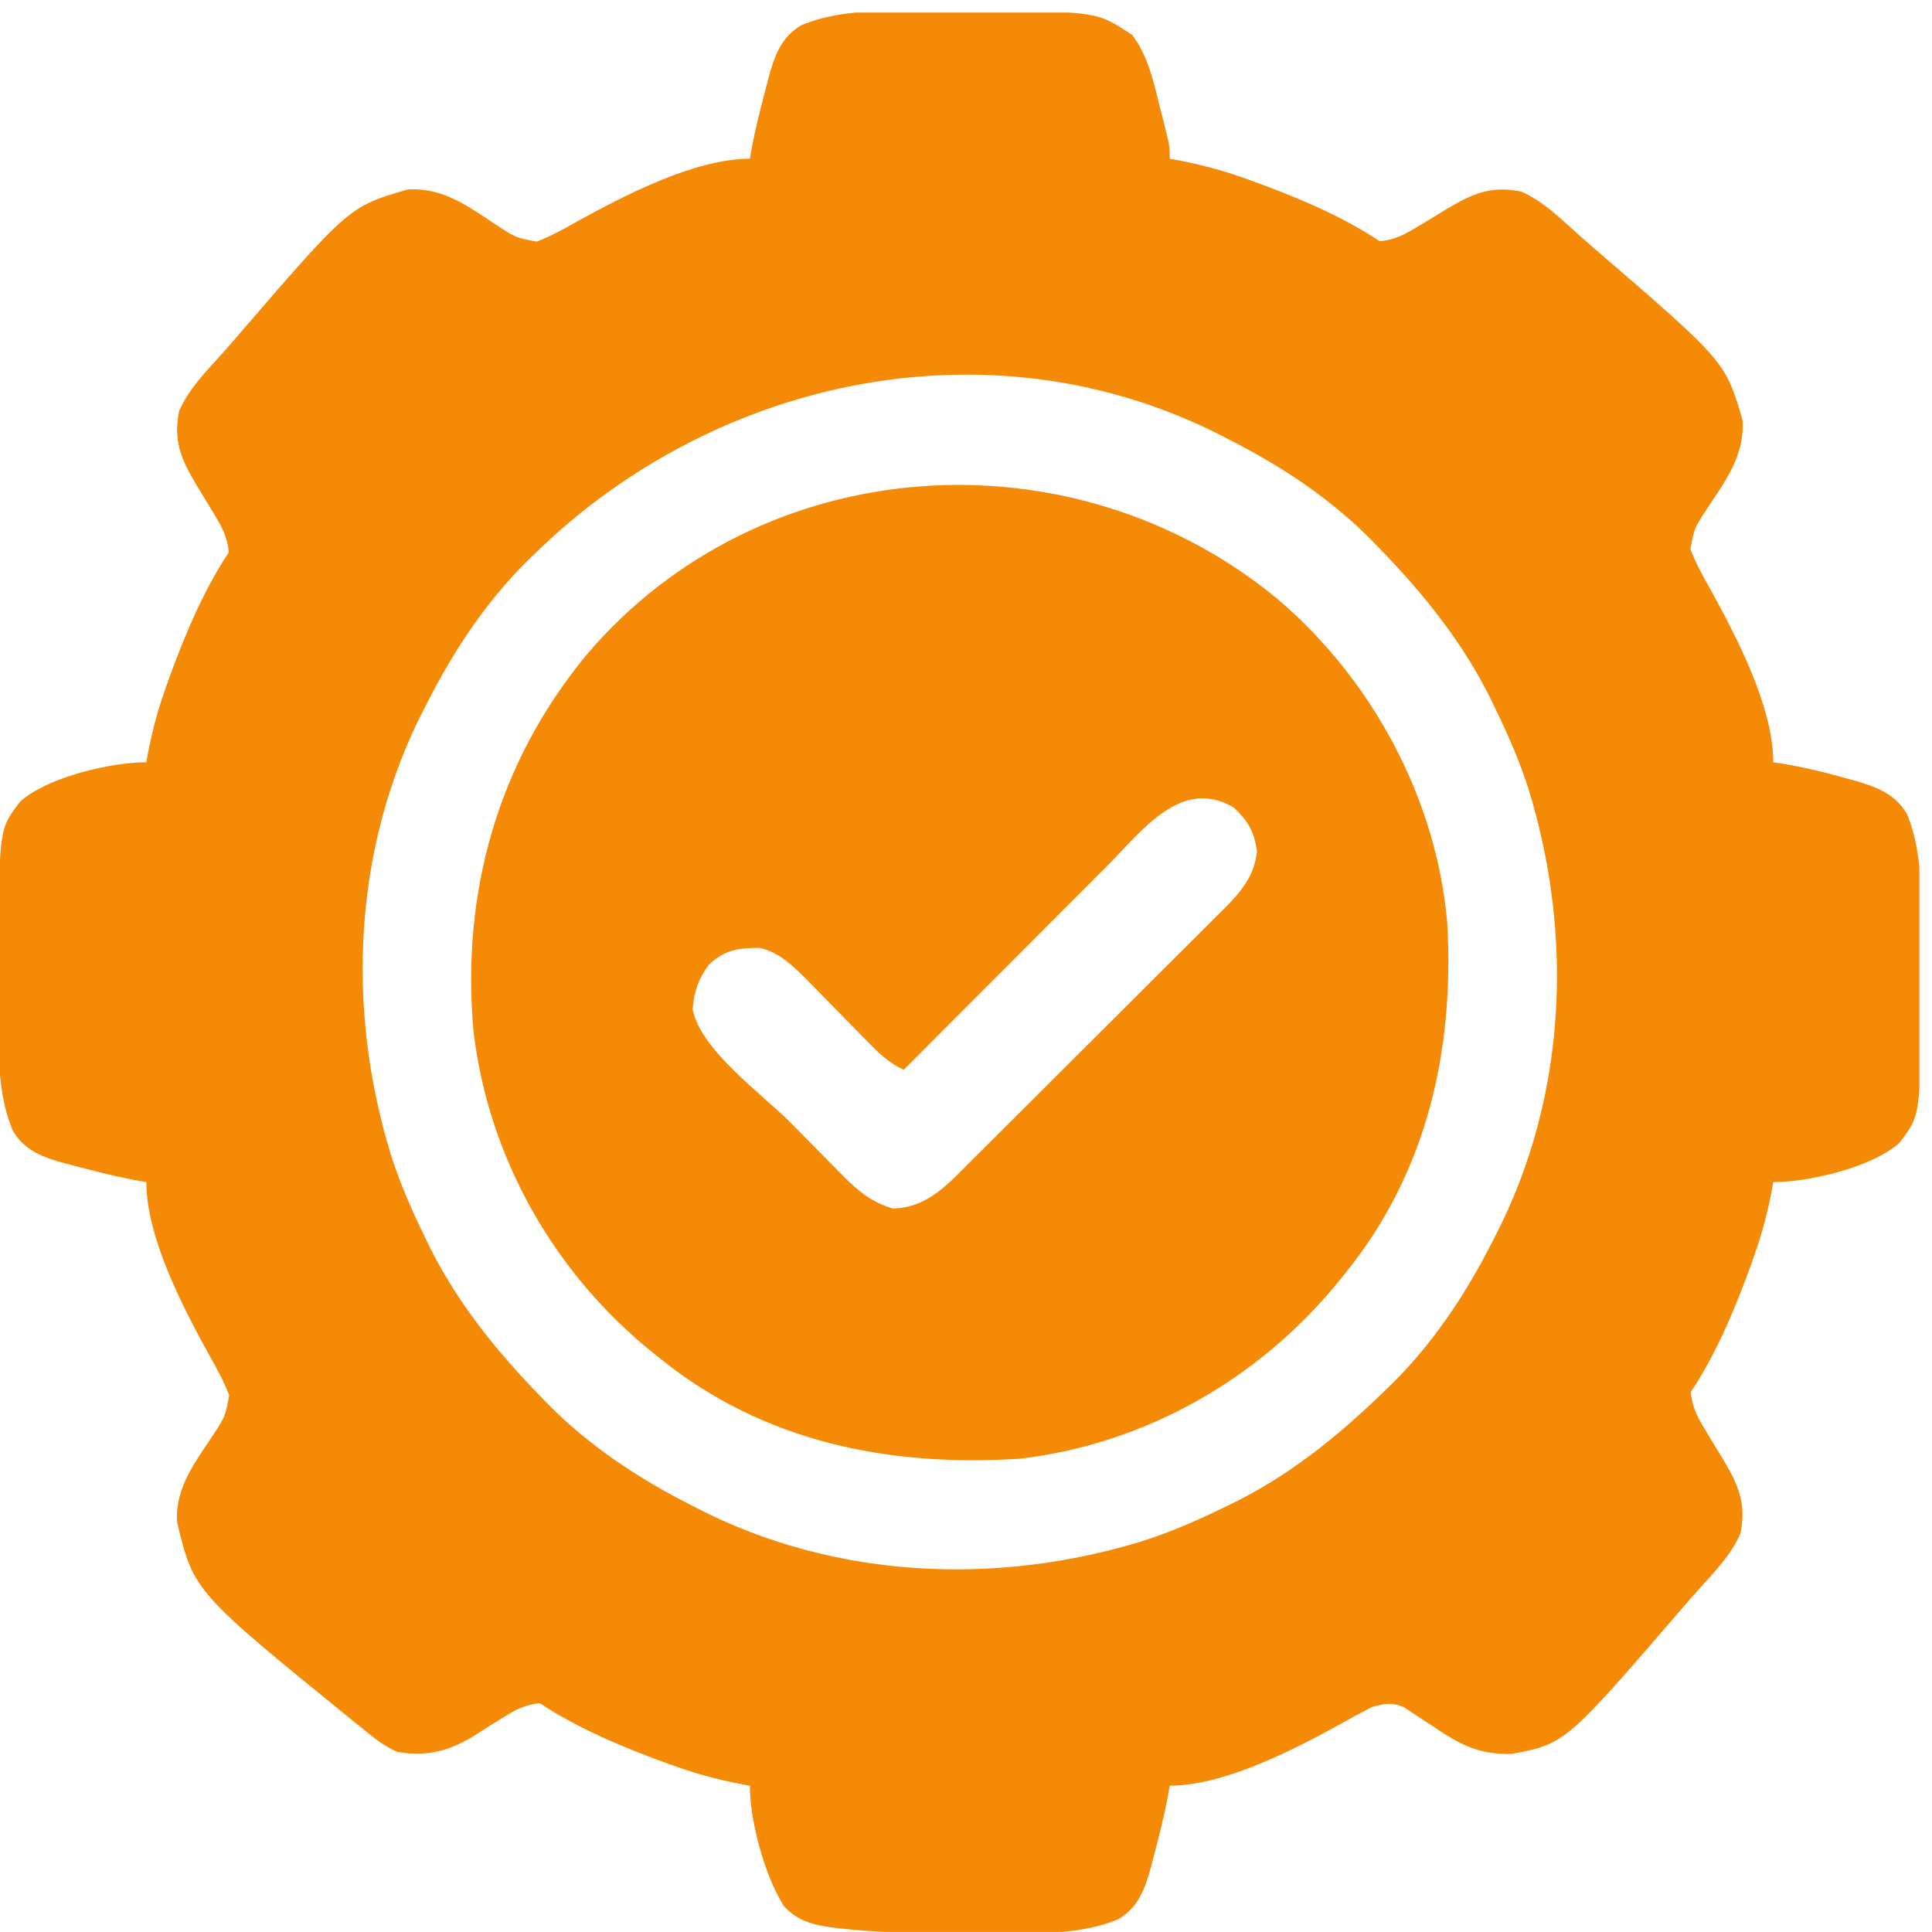 <svg width="51" height="51" viewBox="0 0 51 51" fill="none" xmlns="http://www.w3.org/2000/svg">
<g clip-path="url(#clip0_490_6924)">
<path d="M24.99 0.305C25.28 0.306 25.57 0.305 25.86 0.303C28.952 0.3 28.952 0.3 29.889 0.924C30.303 1.483 30.441 2.111 30.606 2.78C30.646 2.934 30.646 2.934 30.686 3.092C30.878 3.848 30.878 3.848 30.878 4.19C30.939 4.201 31 4.212 31.063 4.223C31.652 4.334 32.212 4.48 32.777 4.678C32.86 4.707 32.943 4.736 33.028 4.766C34.18 5.184 35.397 5.685 36.42 6.367C36.8 6.334 37.067 6.199 37.39 6.002C37.478 5.949 37.567 5.896 37.658 5.842C37.842 5.731 38.025 5.619 38.209 5.506C38.876 5.11 39.364 4.896 40.149 5.056C40.741 5.308 41.218 5.791 41.693 6.216C41.81 6.32 41.928 6.423 42.047 6.525C45.551 9.544 45.551 9.544 46 11.098C46.056 12.039 45.532 12.716 45.037 13.467C44.725 13.947 44.725 13.947 44.622 14.496C44.763 14.858 44.941 15.191 45.134 15.527C45.829 16.787 46.81 18.654 46.81 20.122C46.87 20.131 46.929 20.139 46.989 20.148C47.595 20.246 48.182 20.387 48.771 20.555C48.842 20.574 48.913 20.594 48.986 20.614C49.54 20.776 50.026 20.958 50.333 21.478C50.83 22.643 50.701 24.123 50.696 25.365C50.694 25.663 50.696 25.962 50.697 26.26C50.699 29.438 50.699 29.438 50.139 30.17C49.426 30.809 47.762 31.205 46.81 31.205C46.794 31.297 46.794 31.297 46.777 31.39C46.666 31.979 46.521 32.539 46.322 33.104C46.278 33.228 46.278 33.228 46.234 33.355C45.816 34.508 45.315 35.724 44.633 36.747C44.666 37.127 44.801 37.395 44.998 37.717C45.051 37.806 45.104 37.894 45.158 37.985C45.27 38.169 45.382 38.353 45.494 38.536C45.89 39.203 46.104 39.691 45.944 40.477C45.692 41.069 45.209 41.545 44.784 42.02C44.68 42.137 44.577 42.255 44.475 42.374C41.33 46.025 41.33 46.025 39.912 46.299C39.063 46.321 38.559 46.067 37.867 45.598C37.682 45.474 37.495 45.352 37.308 45.232C37.228 45.178 37.147 45.123 37.064 45.067C36.74 44.928 36.558 44.969 36.222 45.059C35.966 45.188 35.721 45.319 35.474 45.462C34.213 46.156 32.346 47.138 30.878 47.138C30.845 47.327 30.845 47.327 30.81 47.521C30.707 48.033 30.58 48.538 30.445 49.043C30.426 49.119 30.406 49.195 30.386 49.273C30.23 49.844 30.059 50.342 29.525 50.66C28.361 51.152 26.862 51.028 25.619 51.023C25.337 51.022 25.055 51.023 24.773 51.024C23.915 51.025 23.065 51.006 22.212 50.909C22.144 50.901 22.076 50.894 22.006 50.886C21.481 50.818 21.042 50.712 20.685 50.304C20.186 49.507 19.795 48.082 19.795 47.138C19.734 47.127 19.673 47.116 19.61 47.105C19.021 46.994 18.461 46.848 17.896 46.649C17.772 46.606 17.772 46.606 17.645 46.561C16.493 46.143 15.276 45.642 14.253 44.961C13.873 44.993 13.615 45.126 13.297 45.329C13.21 45.382 13.124 45.435 13.034 45.49C12.855 45.602 12.677 45.715 12.499 45.83C11.834 46.233 11.269 46.372 10.493 46.247C10.148 46.096 9.889 45.896 9.602 45.653C9.506 45.577 9.411 45.501 9.312 45.422C5.116 42.013 5.116 42.013 4.673 40.173C4.625 39.257 5.154 38.6 5.636 37.865C5.948 37.383 5.948 37.383 6.051 36.831C5.91 36.47 5.731 36.137 5.539 35.801C4.844 34.54 3.863 32.673 3.863 31.205C3.673 31.172 3.673 31.172 3.479 31.137C2.967 31.034 2.462 30.907 1.958 30.772C1.882 30.753 1.806 30.733 1.727 30.713C1.154 30.557 0.656 30.386 0.34 29.849C-0.157 28.685 -0.028 27.204 -0.023 25.962C-0.022 25.664 -0.023 25.366 -0.024 25.068C-0.026 21.89 -0.026 21.89 0.534 21.158C1.247 20.518 2.911 20.122 3.863 20.122C3.873 20.061 3.884 20 3.896 19.938C4.006 19.348 4.152 18.788 4.351 18.223C4.38 18.14 4.409 18.058 4.439 17.972C4.857 16.82 5.358 15.603 6.04 14.58C6.007 14.2 5.872 13.933 5.675 13.611C5.622 13.522 5.569 13.433 5.515 13.342C5.403 13.158 5.291 12.975 5.179 12.792C4.783 12.125 4.569 11.636 4.728 10.851C4.981 10.259 5.464 9.782 5.889 9.307C5.993 9.19 6.096 9.072 6.198 8.954C9.216 5.449 9.216 5.449 10.771 5C11.712 4.945 12.389 5.468 13.14 5.963C13.619 6.275 13.619 6.275 14.168 6.378C14.53 6.237 14.863 6.059 15.199 5.866C16.46 5.171 18.327 4.19 19.795 4.19C19.828 4 19.828 4 19.863 3.806C19.966 3.294 20.093 2.789 20.228 2.285C20.247 2.209 20.267 2.133 20.287 2.054C20.443 1.482 20.614 0.984 21.151 0.668C22.301 0.176 23.762 0.299 24.99 0.305ZM14.154 14.58C14.1 14.633 14.045 14.685 13.989 14.739C12.863 15.837 11.995 17.143 11.284 18.539C11.253 18.599 11.222 18.659 11.189 18.722C9.316 22.366 9.129 26.632 10.328 30.515C10.561 31.233 10.854 31.914 11.185 32.591C11.229 32.683 11.229 32.683 11.274 32.777C12.015 34.316 13.067 35.625 14.253 36.846C14.305 36.901 14.358 36.955 14.412 37.011C15.509 38.137 16.815 39.005 18.212 39.716C18.272 39.747 18.332 39.778 18.395 39.811C22.039 41.684 26.305 41.871 30.188 40.672C30.905 40.439 31.587 40.146 32.264 39.815C32.325 39.785 32.386 39.756 32.45 39.726C33.989 38.985 35.298 37.933 36.519 36.747C36.573 36.695 36.628 36.642 36.684 36.589C37.81 35.491 38.678 34.185 39.389 32.789C39.42 32.728 39.451 32.668 39.483 32.606C41.357 28.961 41.544 24.695 40.345 20.812C40.112 20.095 39.819 19.414 39.487 18.737C39.458 18.675 39.429 18.614 39.399 18.551C38.658 17.011 37.606 15.702 36.42 14.481C36.367 14.427 36.315 14.372 36.261 14.316C35.164 13.19 33.858 12.322 32.462 11.612C32.401 11.58 32.341 11.549 32.279 11.517C26.224 8.404 18.933 9.938 14.154 14.58Z" fill="#F58A07"/>
<path d="M33.714 15.804C36.225 17.934 37.924 21.087 38.205 24.38C38.39 27.723 37.671 30.935 35.533 33.583C35.49 33.637 35.447 33.691 35.403 33.746C33.31 36.359 30.266 38.121 26.913 38.507C23.466 38.725 20.166 38.074 17.423 35.859C17.37 35.817 17.316 35.774 17.261 35.73C14.638 33.629 12.897 30.578 12.499 27.221C12.172 23.572 13.138 20.131 15.477 17.293C20.071 11.877 28.288 11.331 33.714 15.804ZM29.242 22.842C29.044 23.04 28.847 23.238 28.649 23.437C28.51 23.576 28.372 23.714 28.233 23.853C27.87 24.216 27.508 24.579 27.146 24.943C26.775 25.314 26.404 25.686 26.033 26.057C25.307 26.785 24.581 27.512 23.856 28.24C23.454 28.055 23.184 27.787 22.879 27.474C22.824 27.418 22.769 27.362 22.712 27.304C22.477 27.066 22.243 26.826 22.009 26.587C21.838 26.412 21.666 26.238 21.494 26.063C21.442 26.01 21.39 25.956 21.336 25.901C20.963 25.523 20.575 25.131 20.04 25.02C19.485 25.027 19.129 25.07 18.71 25.469C18.431 25.852 18.321 26.171 18.283 26.644C18.506 27.73 20.101 28.864 20.855 29.622C21.017 29.786 21.179 29.95 21.341 30.114C21.576 30.354 21.813 30.593 22.05 30.831C22.122 30.904 22.194 30.977 22.267 31.053C22.674 31.458 23.007 31.728 23.559 31.901C24.489 31.885 25.026 31.255 25.644 30.637C25.722 30.559 25.799 30.482 25.88 30.403C26.136 30.149 26.391 29.894 26.646 29.639C26.824 29.461 27.003 29.284 27.181 29.106C27.554 28.734 27.926 28.362 28.298 27.99C28.728 27.56 29.158 27.132 29.59 26.704C30.005 26.291 30.42 25.877 30.834 25.462C31.01 25.287 31.187 25.111 31.363 24.936C31.61 24.691 31.856 24.445 32.101 24.199C32.174 24.127 32.247 24.055 32.322 23.981C32.764 23.534 33.11 23.126 33.182 22.478C33.113 21.966 32.952 21.675 32.564 21.313C31.175 20.505 30.149 21.936 29.242 22.842Z" fill="#F58A07"/>
</g>
<defs>
<clipPath id="clip0_490_6924">
<rect width="50.667" height="50.667" fill="white" transform="translate(0 0.332)"/>
</clipPath>
</defs>
</svg>
